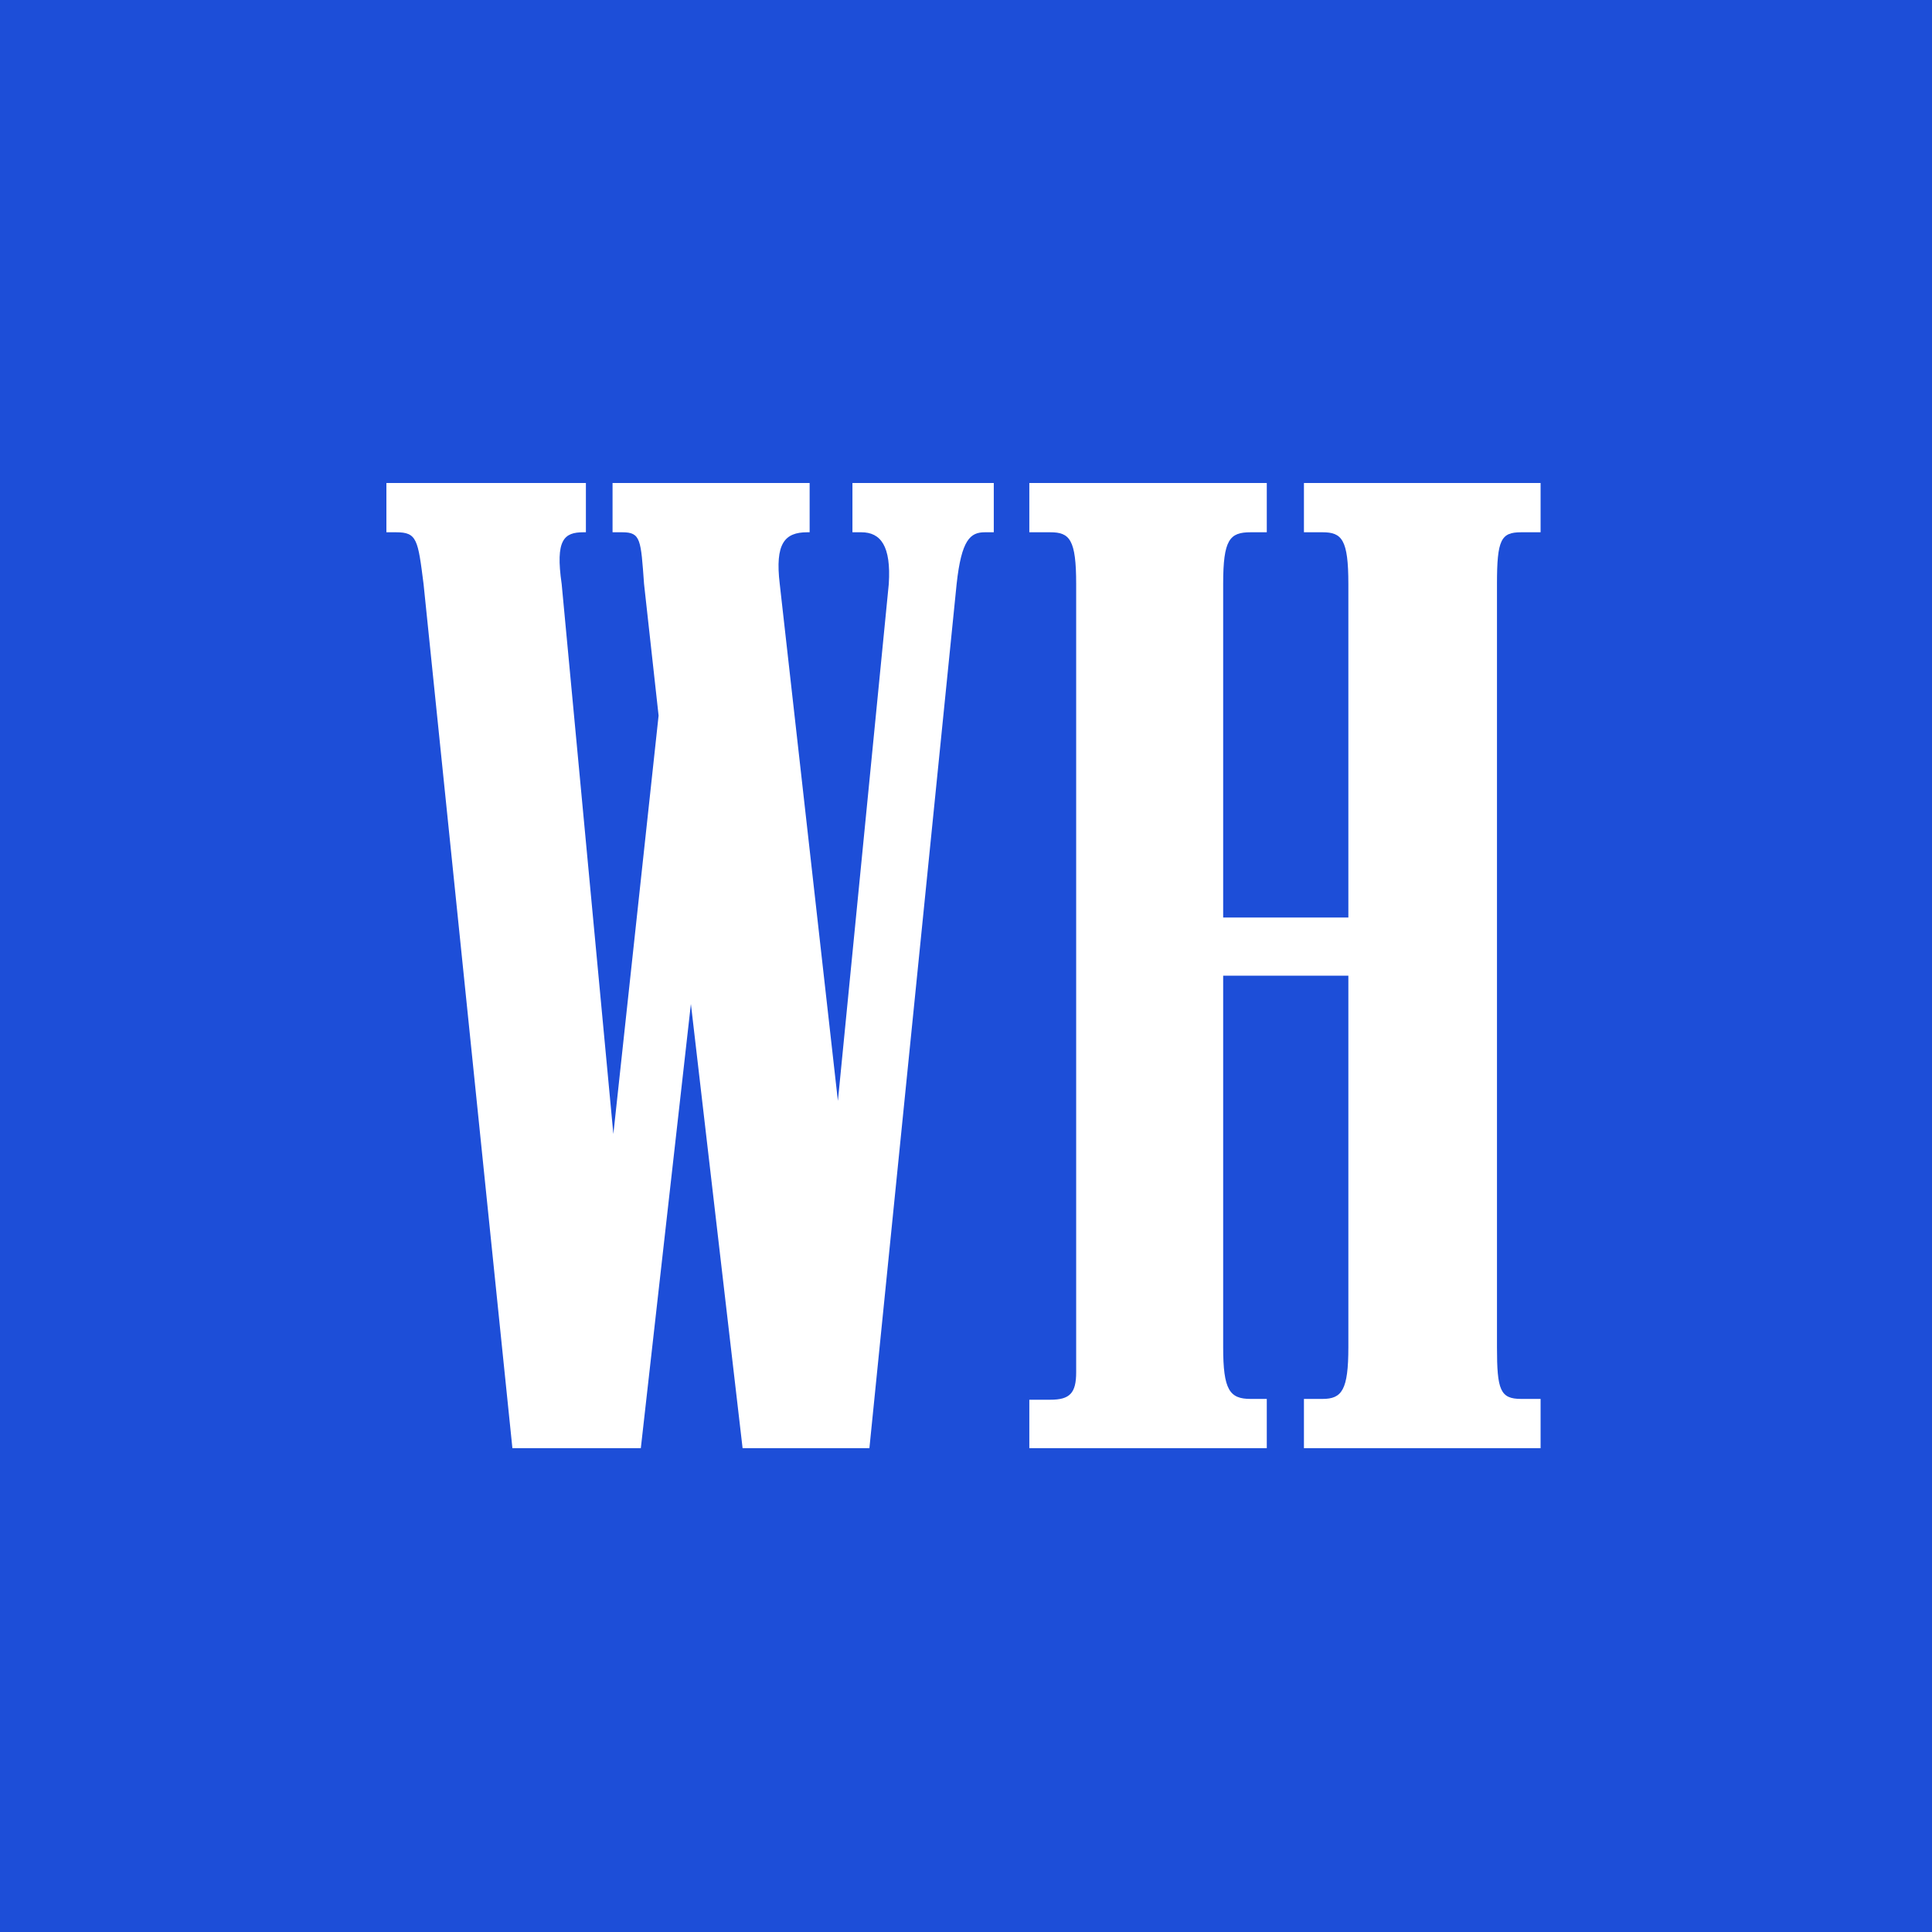 <svg xmlns="http://www.w3.org/2000/svg" version="1.1" xmlns:xlink="http://www.w3.org/1999/xlink" width="1000" height="1000"><rect width="100%" height="100%" fill="#333333" stroke="none"/><svg xmlns="http://www.w3.org/2000/svg" version="1.1" xmlns:xlink="http://www.w3.org/1999/xlink" xmlns:svgjs="http://svgjs.dev/svgjs" width="1000" height="1000"><svg width="1000" height="1000" viewBox="0 0 1000 1000" fill="none" xmlns="http://www.w3.org/2000/svg">
<rect width="1000" height="1000" fill="#1D4ED8"></rect>
<path d="M532.776 749.582H655.686V724.08H647.324C636.455 724.08 633.11 719.482 633.11 697.324V505.017H697.91V697.324C697.91 719.482 694.565 724.08 684.532 724.08H674.916V749.582H797.408V724.08H787.375C776.505 724.08 774.833 719.482 774.833 697.324V302.258C774.833 279.264 776.923 275.502 787.375 275.502H797.408V250H674.916V275.502H684.532C694.565 275.502 697.91 279.264 697.91 302.258V474.916H633.11V302.258C633.11 279.264 636.455 275.502 647.324 275.502H655.686V250H532.776V275.502H543.646C553.679 275.502 557.023 279.264 557.023 302.258V710.284C557.023 721.154 553.679 724.498 543.646 724.498H532.776V750V749.582Z" fill="white"></path>
<path d="M450 749.582L495.151 302.258C497.659 279.264 502.258 275.502 509.783 275.502H514.381V250H441.221V275.502H445.819C455.853 275.502 461.288 282.609 460.034 302.258L433.696 569.816L403.595 302.258C401.087 281.355 406.104 275.502 417.809 275.502H419.064V250H317.057V275.502H322.074C331.689 275.502 331.689 279.264 333.361 302.258L340.886 370.401L317.475 586.957L290.719 302.258C287.375 279.264 291.973 275.502 302.007 275.502H303.261V250H200V275.502H205.017C215.886 275.502 216.304 279.264 219.231 302.258L265.217 749.582H331.689L357.609 519.649L384.365 749.582H450Z" fill="white"></path>
</svg><style>@media (prefers-color-scheme: light) { :root { filter: none; } }
@media (prefers-color-scheme: dark) { :root { filter: none; } }
</style></svg><style>@media (prefers-color-scheme: light) { :root { filter: none; } }
@media (prefers-color-scheme: dark) { :root { filter: none; } }
</style></svg>